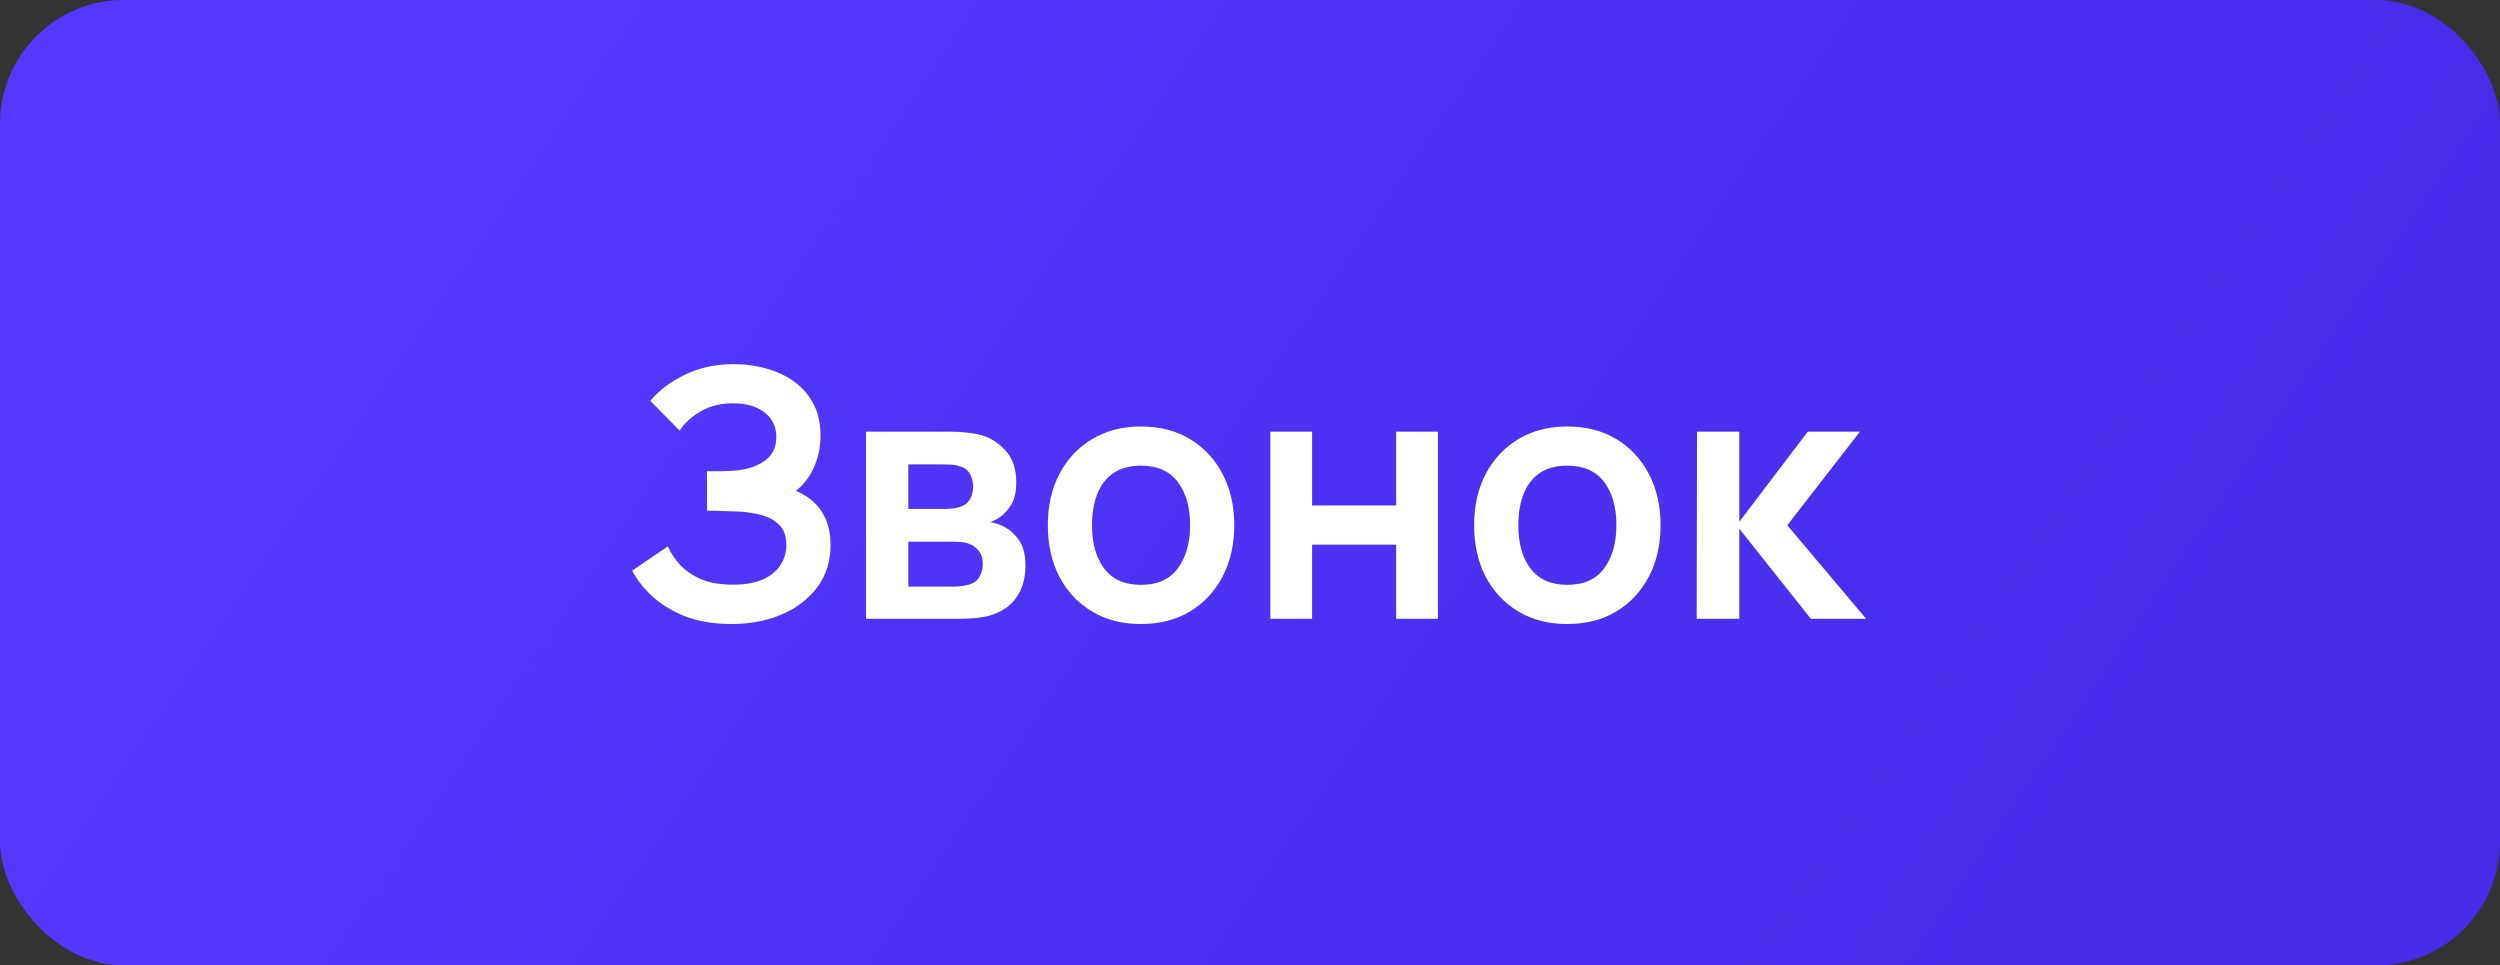 <svg width="101" height="39" viewBox="0 0 101 39" fill="none" xmlns="http://www.w3.org/2000/svg">
<rect x="0" y="0" width="101" height="39" fill="#333333" stroke="none"/>
<rect width="101" height="39" rx="5" fill="url(#paint0_linear_0_1503)"/>
<path d="M29.55 25.21C28.841 25.21 28.22 25.107 27.688 24.902C27.161 24.692 26.717 24.424 26.358 24.097C26.003 23.766 25.73 23.418 25.539 23.054L26.981 22.074C27.093 22.331 27.256 22.578 27.471 22.816C27.686 23.049 27.968 23.243 28.318 23.397C28.668 23.546 29.102 23.621 29.62 23.621C30.119 23.621 30.528 23.546 30.845 23.397C31.162 23.248 31.396 23.052 31.545 22.809C31.694 22.566 31.769 22.303 31.769 22.018C31.769 21.663 31.671 21.39 31.475 21.199C31.279 21.003 31.022 20.868 30.705 20.793C30.388 20.714 30.049 20.669 29.69 20.66C29.363 20.651 29.128 20.644 28.983 20.639C28.838 20.634 28.743 20.632 28.696 20.632C28.649 20.632 28.605 20.632 28.563 20.632V19.036C28.614 19.036 28.701 19.036 28.822 19.036C28.948 19.036 29.076 19.036 29.207 19.036C29.342 19.031 29.452 19.027 29.536 19.022C30.068 18.999 30.504 18.875 30.845 18.651C31.19 18.427 31.363 18.096 31.363 17.657C31.363 17.232 31.202 16.899 30.88 16.656C30.563 16.413 30.14 16.292 29.613 16.292C29.118 16.292 28.682 16.402 28.304 16.621C27.931 16.84 27.648 17.099 27.457 17.398L26.274 16.194C26.615 15.779 27.077 15.429 27.66 15.144C28.248 14.855 28.915 14.71 29.662 14.71C30.101 14.71 30.528 14.768 30.943 14.885C31.358 14.997 31.732 15.17 32.063 15.403C32.394 15.636 32.658 15.935 32.854 16.299C33.05 16.663 33.148 17.097 33.148 17.601C33.148 18.063 33.059 18.49 32.882 18.882C32.709 19.269 32.467 19.587 32.154 19.834C32.597 20.011 32.94 20.282 33.183 20.646C33.43 21.01 33.554 21.47 33.554 22.025C33.554 22.678 33.377 23.243 33.022 23.719C32.667 24.195 32.187 24.564 31.58 24.825C30.978 25.082 30.301 25.21 29.55 25.21ZM34.988 25V17.44H38.425C38.672 17.44 38.903 17.454 39.118 17.482C39.333 17.51 39.517 17.545 39.671 17.587C40.035 17.694 40.357 17.904 40.637 18.217C40.917 18.525 41.057 18.952 41.057 19.498C41.057 19.82 41.005 20.086 40.903 20.296C40.8 20.501 40.665 20.674 40.497 20.814C40.417 20.879 40.336 20.935 40.252 20.982C40.168 21.029 40.084 21.066 40 21.094C40.182 21.122 40.355 21.176 40.518 21.255C40.775 21.381 40.989 21.568 41.162 21.815C41.339 22.062 41.428 22.41 41.428 22.858C41.428 23.367 41.304 23.796 41.057 24.146C40.814 24.491 40.457 24.732 39.986 24.867C39.813 24.914 39.615 24.949 39.391 24.972C39.167 24.991 38.938 25 38.705 25H34.988ZM36.696 23.698H38.586C38.684 23.698 38.791 23.689 38.908 23.67C39.025 23.651 39.13 23.626 39.223 23.593C39.391 23.532 39.512 23.425 39.587 23.271C39.666 23.117 39.706 22.956 39.706 22.788C39.706 22.559 39.648 22.377 39.531 22.242C39.419 22.102 39.283 22.009 39.125 21.962C39.032 21.925 38.929 21.904 38.817 21.899C38.709 21.89 38.621 21.885 38.551 21.885H36.696V23.698ZM36.696 20.562H38.096C38.24 20.562 38.38 20.555 38.516 20.541C38.656 20.522 38.773 20.492 38.866 20.45C39.02 20.389 39.132 20.287 39.202 20.142C39.276 19.997 39.314 19.836 39.314 19.659C39.314 19.472 39.272 19.304 39.188 19.155C39.108 19.001 38.98 18.898 38.803 18.847C38.686 18.8 38.544 18.775 38.376 18.77C38.212 18.765 38.108 18.763 38.061 18.763H36.696V20.562ZM46.091 25.21C45.335 25.21 44.675 25.04 44.11 24.699C43.545 24.358 43.107 23.889 42.794 23.292C42.486 22.69 42.332 21.999 42.332 21.22C42.332 20.427 42.491 19.731 42.808 19.134C43.125 18.537 43.566 18.07 44.131 17.734C44.696 17.398 45.349 17.23 46.091 17.23C46.852 17.23 47.514 17.4 48.079 17.741C48.644 18.082 49.082 18.553 49.395 19.155C49.708 19.752 49.864 20.441 49.864 21.22C49.864 22.004 49.705 22.697 49.388 23.299C49.075 23.896 48.637 24.365 48.072 24.706C47.507 25.042 46.847 25.21 46.091 25.21ZM46.091 23.628C46.763 23.628 47.262 23.404 47.589 22.956C47.916 22.508 48.079 21.929 48.079 21.22C48.079 20.487 47.913 19.904 47.582 19.47C47.251 19.031 46.754 18.812 46.091 18.812C45.638 18.812 45.265 18.915 44.971 19.12C44.682 19.321 44.467 19.603 44.327 19.967C44.187 20.326 44.117 20.744 44.117 21.22C44.117 21.953 44.283 22.538 44.614 22.977C44.95 23.411 45.442 23.628 46.091 23.628ZM51.322 25V17.44H53.009V20.422H56.404V17.44H58.091V25H56.404V22.004H53.009V25H51.322ZM63.314 25.21C62.558 25.21 61.898 25.04 61.333 24.699C60.769 24.358 60.33 23.889 60.017 23.292C59.709 22.69 59.555 21.999 59.555 21.22C59.555 20.427 59.714 19.731 60.031 19.134C60.349 18.537 60.79 18.07 61.354 17.734C61.919 17.398 62.572 17.23 63.314 17.23C64.075 17.23 64.738 17.4 65.302 17.741C65.867 18.082 66.306 18.553 66.618 19.155C66.931 19.752 67.087 20.441 67.087 21.22C67.087 22.004 66.929 22.697 66.611 23.299C66.299 23.896 65.86 24.365 65.295 24.706C64.731 25.042 64.07 25.21 63.314 25.21ZM63.314 23.628C63.986 23.628 64.486 23.404 64.812 22.956C65.139 22.508 65.302 21.929 65.302 21.22C65.302 20.487 65.137 19.904 64.805 19.47C64.474 19.031 63.977 18.812 63.314 18.812C62.862 18.812 62.488 18.915 62.194 19.12C61.905 19.321 61.69 19.603 61.55 19.967C61.41 20.326 61.34 20.744 61.34 21.22C61.34 21.953 61.506 22.538 61.837 22.977C62.173 23.411 62.666 23.628 63.314 23.628ZM68.546 25L68.56 17.44H70.268V21.08L73.033 17.44H75.14L72.207 21.22L75.392 25H73.159L70.268 21.36V25H68.546Z" fill="white"/>
<defs>
<linearGradient id="paint0_linear_0_1503" x1="22.5" y1="1.55671e-06" x2="80" y2="39" gradientUnits="userSpaceOnUse">
<stop stop-color="#5438FF"/>
<stop offset="1" stop-color="#462CE9"/>
</linearGradient>
</defs>
</svg>

